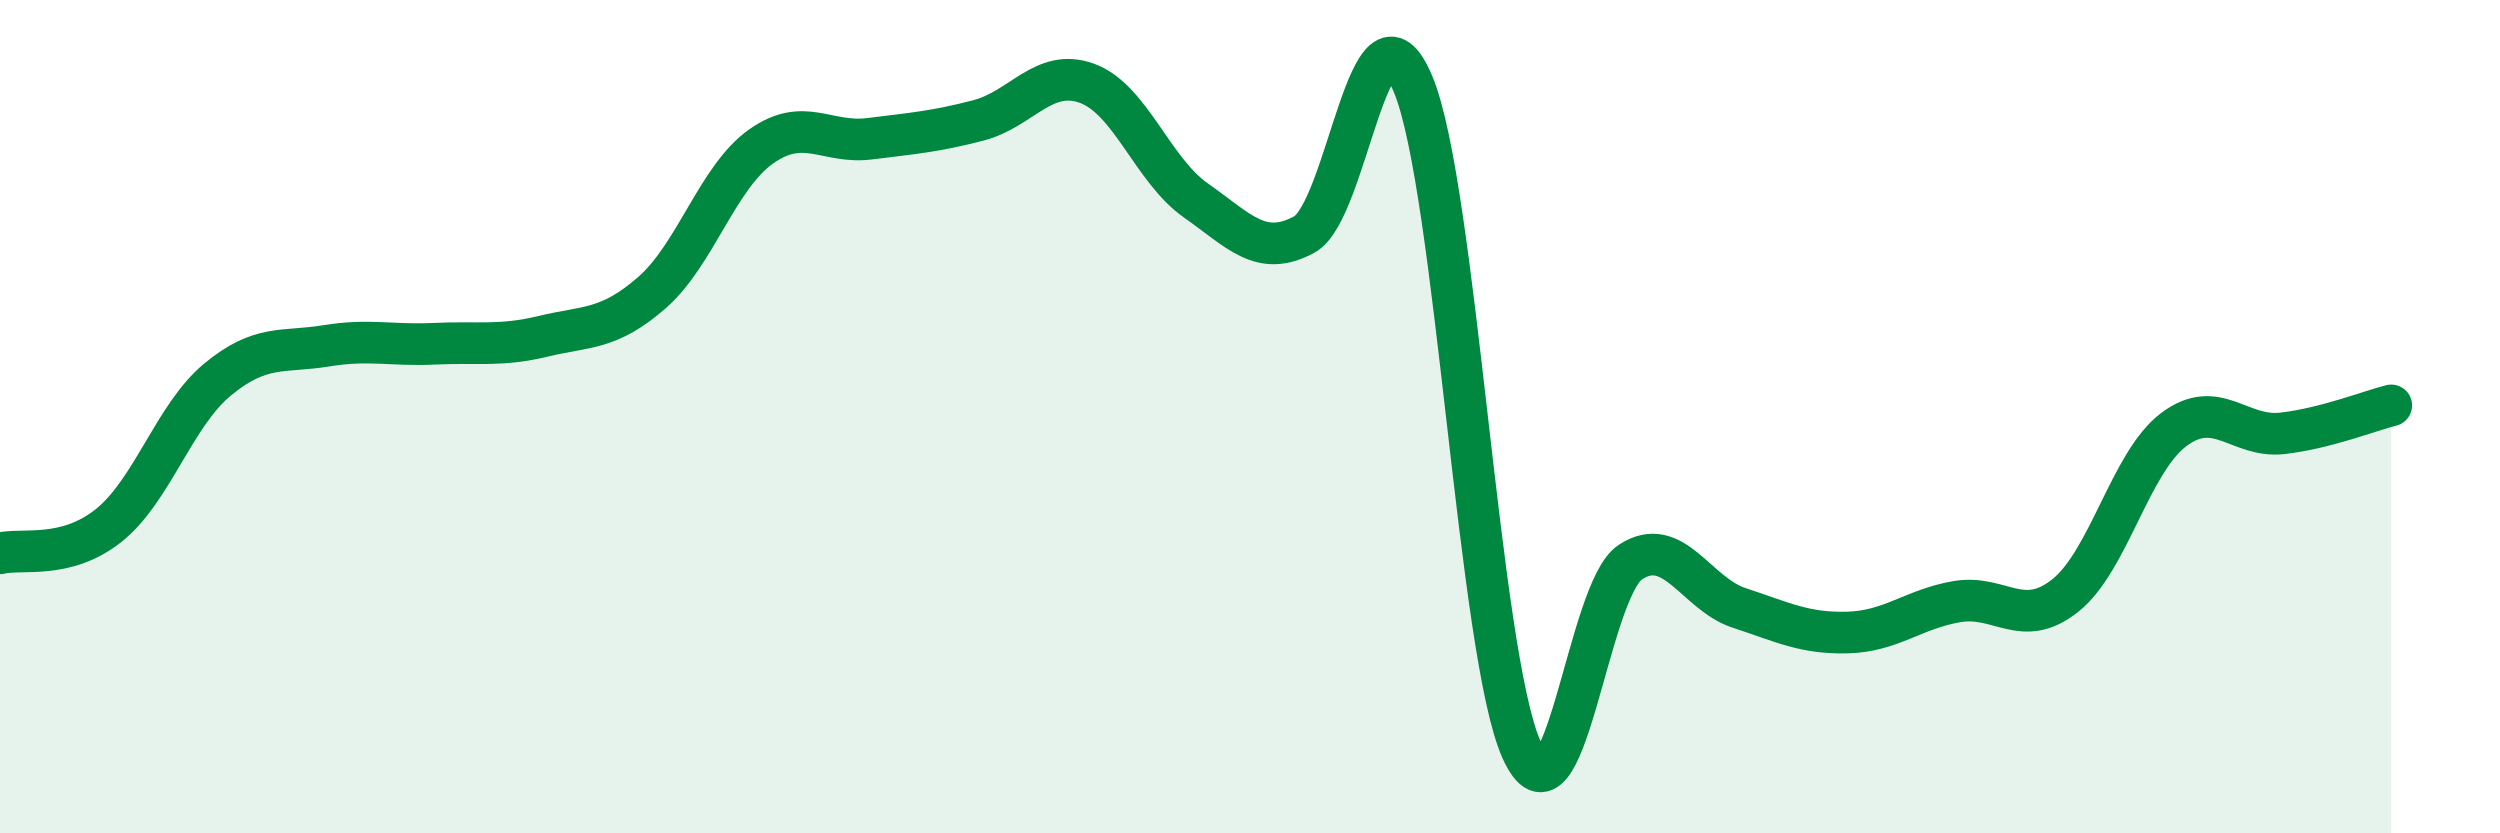 
    <svg width="60" height="20" viewBox="0 0 60 20" xmlns="http://www.w3.org/2000/svg">
      <path
        d="M 0,13.28 C 0.52,13.15 1.57,13.44 2.61,12.61 C 3.65,11.78 4.18,9.97 5.22,9.11 C 6.26,8.25 6.79,8.47 7.83,8.3 C 8.87,8.13 9.39,8.3 10.43,8.25 C 11.47,8.2 12,8.32 13.04,8.07 C 14.08,7.82 14.61,7.93 15.65,7.02 C 16.69,6.11 17.22,4.26 18.26,3.52 C 19.3,2.78 19.83,3.46 20.87,3.33 C 21.91,3.2 22.44,3.16 23.48,2.89 C 24.52,2.62 25.05,1.62 26.09,2 C 27.13,2.38 27.66,4.08 28.7,4.81 C 29.74,5.54 30.26,6.19 31.3,5.63 C 32.34,5.07 32.87,-0.46 33.91,2.01 C 34.95,4.48 35.48,15.7 36.52,18 C 37.56,20.3 38.09,14.17 39.13,13.49 C 40.17,12.81 40.7,14.25 41.74,14.59 C 42.78,14.93 43.31,15.21 44.35,15.18 C 45.39,15.15 45.92,14.62 46.96,14.44 C 48,14.26 48.53,15.12 49.57,14.29 C 50.61,13.46 51.13,11.09 52.17,10.31 C 53.21,9.53 53.74,10.52 54.78,10.4 C 55.82,10.28 56.87,9.86 57.39,9.73L57.39 20L0 20Z"
        fill="#008740"
        opacity="0.1"
        stroke-linecap="round"
        stroke-linejoin="round"
      />
      <path
        d="M 0,13.28 C 0.52,13.15 1.57,13.44 2.61,12.61 C 3.65,11.78 4.18,9.97 5.22,9.11 C 6.26,8.25 6.79,8.47 7.83,8.3 C 8.87,8.13 9.39,8.3 10.43,8.25 C 11.47,8.2 12,8.32 13.04,8.07 C 14.08,7.82 14.61,7.93 15.65,7.02 C 16.69,6.11 17.22,4.26 18.26,3.52 C 19.3,2.78 19.83,3.46 20.87,3.33 C 21.91,3.2 22.44,3.16 23.48,2.89 C 24.52,2.62 25.05,1.62 26.09,2 C 27.13,2.38 27.66,4.08 28.7,4.81 C 29.74,5.54 30.26,6.19 31.3,5.63 C 32.34,5.07 32.87,-0.46 33.91,2.01 C 34.95,4.48 35.48,15.7 36.52,18 C 37.56,20.3 38.09,14.17 39.13,13.49 C 40.17,12.81 40.7,14.25 41.74,14.59 C 42.78,14.93 43.31,15.21 44.35,15.18 C 45.39,15.15 45.92,14.62 46.96,14.44 C 48,14.26 48.53,15.12 49.57,14.29 C 50.61,13.46 51.13,11.09 52.17,10.31 C 53.21,9.53 53.74,10.52 54.78,10.4 C 55.82,10.28 56.87,9.86 57.39,9.73"
        stroke="#008740"
        stroke-width="1"
        fill="none"
        stroke-linecap="round"
        stroke-linejoin="round"
      />
    </svg>
  